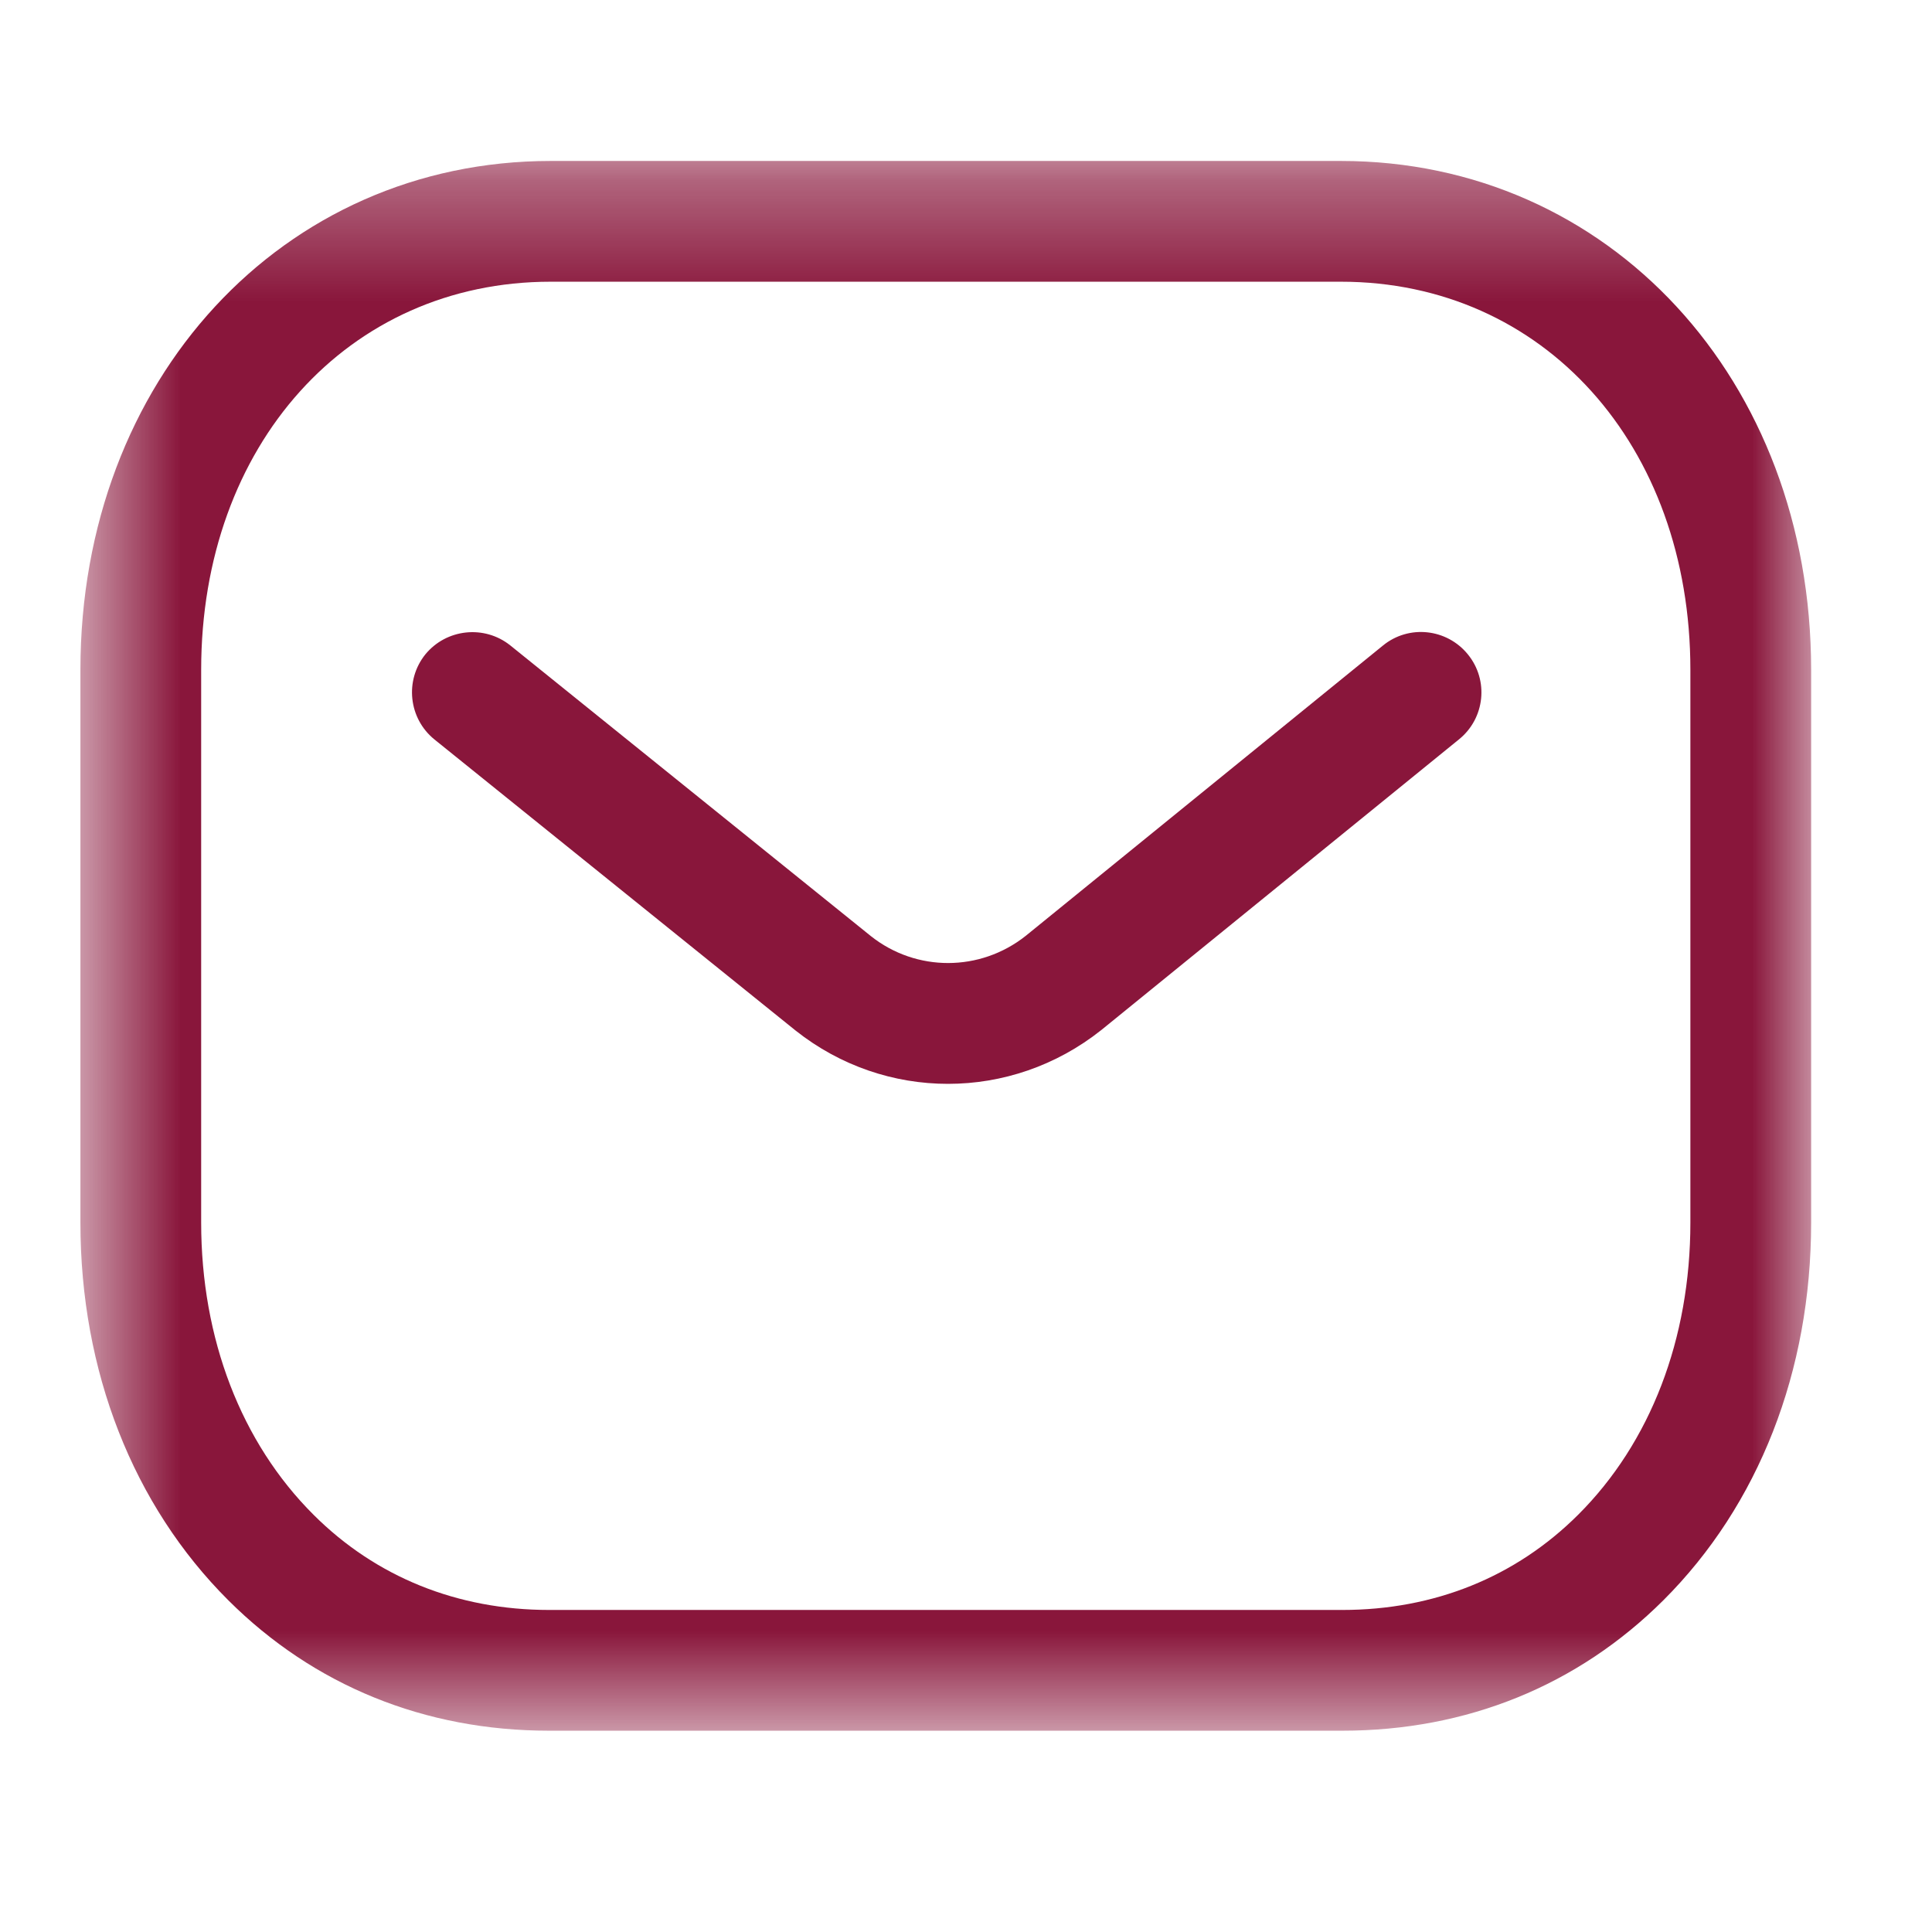 <svg width="16" height="16" viewBox="0 0 16 16" fill="none" xmlns="http://www.w3.org/2000/svg">
<path fill-rule="evenodd" clip-rule="evenodd" d="M7.851 8.976C7.405 8.976 6.96 8.829 6.588 8.534L3.598 6.124C3.383 5.95 3.35 5.635 3.522 5.42C3.696 5.207 4.011 5.173 4.226 5.345L7.213 7.753C7.588 8.05 8.117 8.05 8.495 7.75L11.453 5.346C11.667 5.171 11.982 5.205 12.156 5.419C12.331 5.633 12.298 5.948 12.084 6.122L9.121 8.53C8.746 8.828 8.298 8.976 7.851 8.976Z" fill="#89163B"/>
<mask id="mask0_1154_698" style="mask-type:alpha" maskUnits="userSpaceOnUse" x="0" y="1" width="15" height="14">
<path d="M0.666 1.333H14.999V14.333H0.666V1.333Z" fill="white"/>
</mask>
<g mask="url(#mask0_1154_698)">
<path fill-rule="evenodd" clip-rule="evenodd" d="M4.559 13.333H11.105C11.107 13.332 11.112 13.333 11.116 13.333C11.877 13.333 12.551 13.061 13.069 12.545C13.669 11.947 13.999 11.087 13.999 10.125V5.547C13.999 3.685 12.782 2.333 11.105 2.333H4.56C2.883 2.333 1.666 3.685 1.666 5.547V10.125C1.666 11.087 1.997 11.947 2.597 12.545C3.114 13.061 3.789 13.333 4.549 13.333H4.559ZM4.547 14.333C3.519 14.333 2.6 13.96 1.891 13.253C1.101 12.465 0.666 11.355 0.666 10.125V5.547C0.666 3.145 2.34 1.333 4.56 1.333H11.105C13.325 1.333 14.999 3.145 14.999 5.547V10.125C14.999 11.355 14.565 12.465 13.775 13.253C13.066 13.959 12.147 14.333 11.116 14.333H11.105H4.56H4.547Z" fill="#89163B"/>
</g>
</svg>
